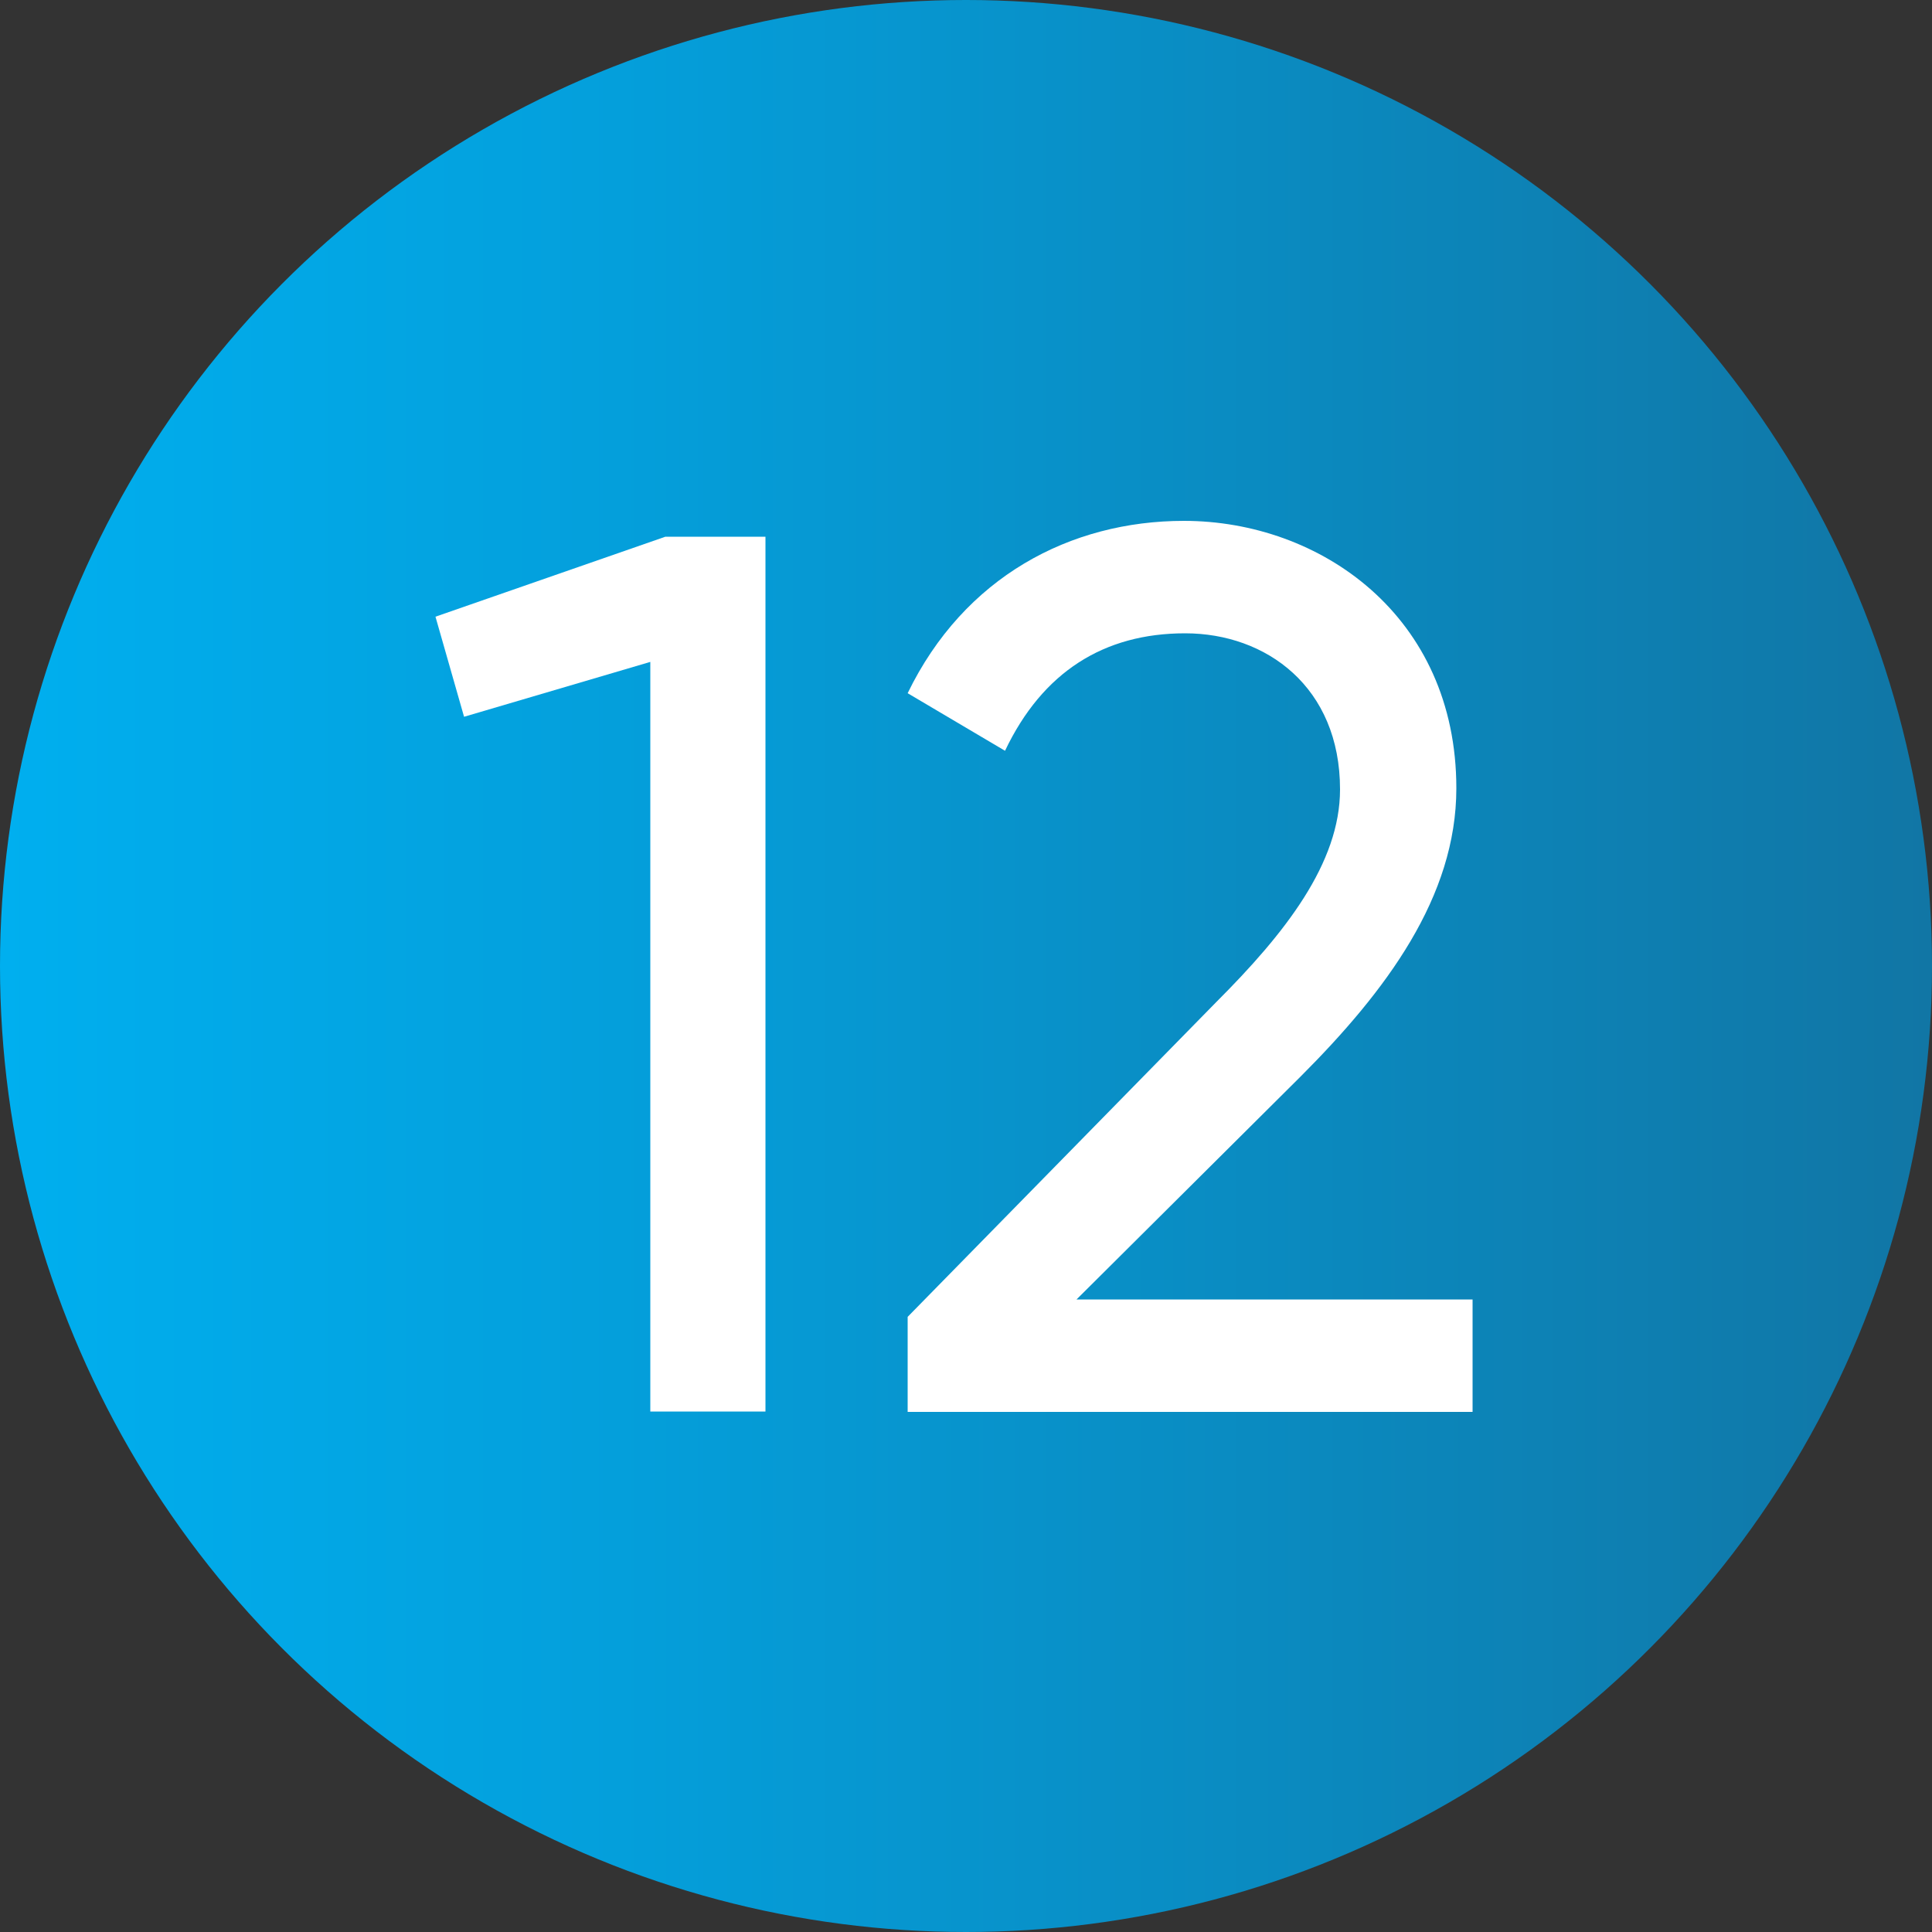 <?xml version="1.0" encoding="UTF-8"?><svg id="Layer_2" xmlns="http://www.w3.org/2000/svg" xmlns:xlink="http://www.w3.org/1999/xlink" viewBox="0 0 50 50"><rect x="0" y="0" width="50" height="50" fill="#333333" stroke="none"/><defs><style>.cls-1{fill:url(#linear-gradient);}.cls-2{fill:#fff;}</style><linearGradient id="linear-gradient" x1="0" y1="25" x2="50" y2="25" gradientTransform="matrix(1, 0, 0, 1, 0, 0)" gradientUnits="userSpaceOnUse"><stop offset="0" stop-color="#00afef"/><stop offset=".32" stop-color="#049fdb"/><stop offset=".96" stop-color="#1078a8"/><stop offset="1" stop-color="#1176a5"/></linearGradient></defs><g id="Blue"><g><circle class="cls-1" cx="25" cy="25" r="25"/><g><path class="cls-2" d="M19.81,13.89v22.64h-2.98V17.13l-4.82,1.42-.74-2.59,5.95-2.07h2.59Z"/><path class="cls-2" d="M23.49,34.08l7.99-8.15c1.78-1.78,3.2-3.59,3.2-5.5,0-2.65-1.91-4.04-4.01-4.04s-3.69,1-4.66,3.04l-2.52-1.49c1.46-3.01,4.21-4.46,7.15-4.46,3.53,0,7.05,2.46,7.05,6.92,0,2.81-1.81,5.24-4.04,7.47l-5.79,5.76h10.25v2.91h-14.62v-2.46Z"/></g></g></g></svg>